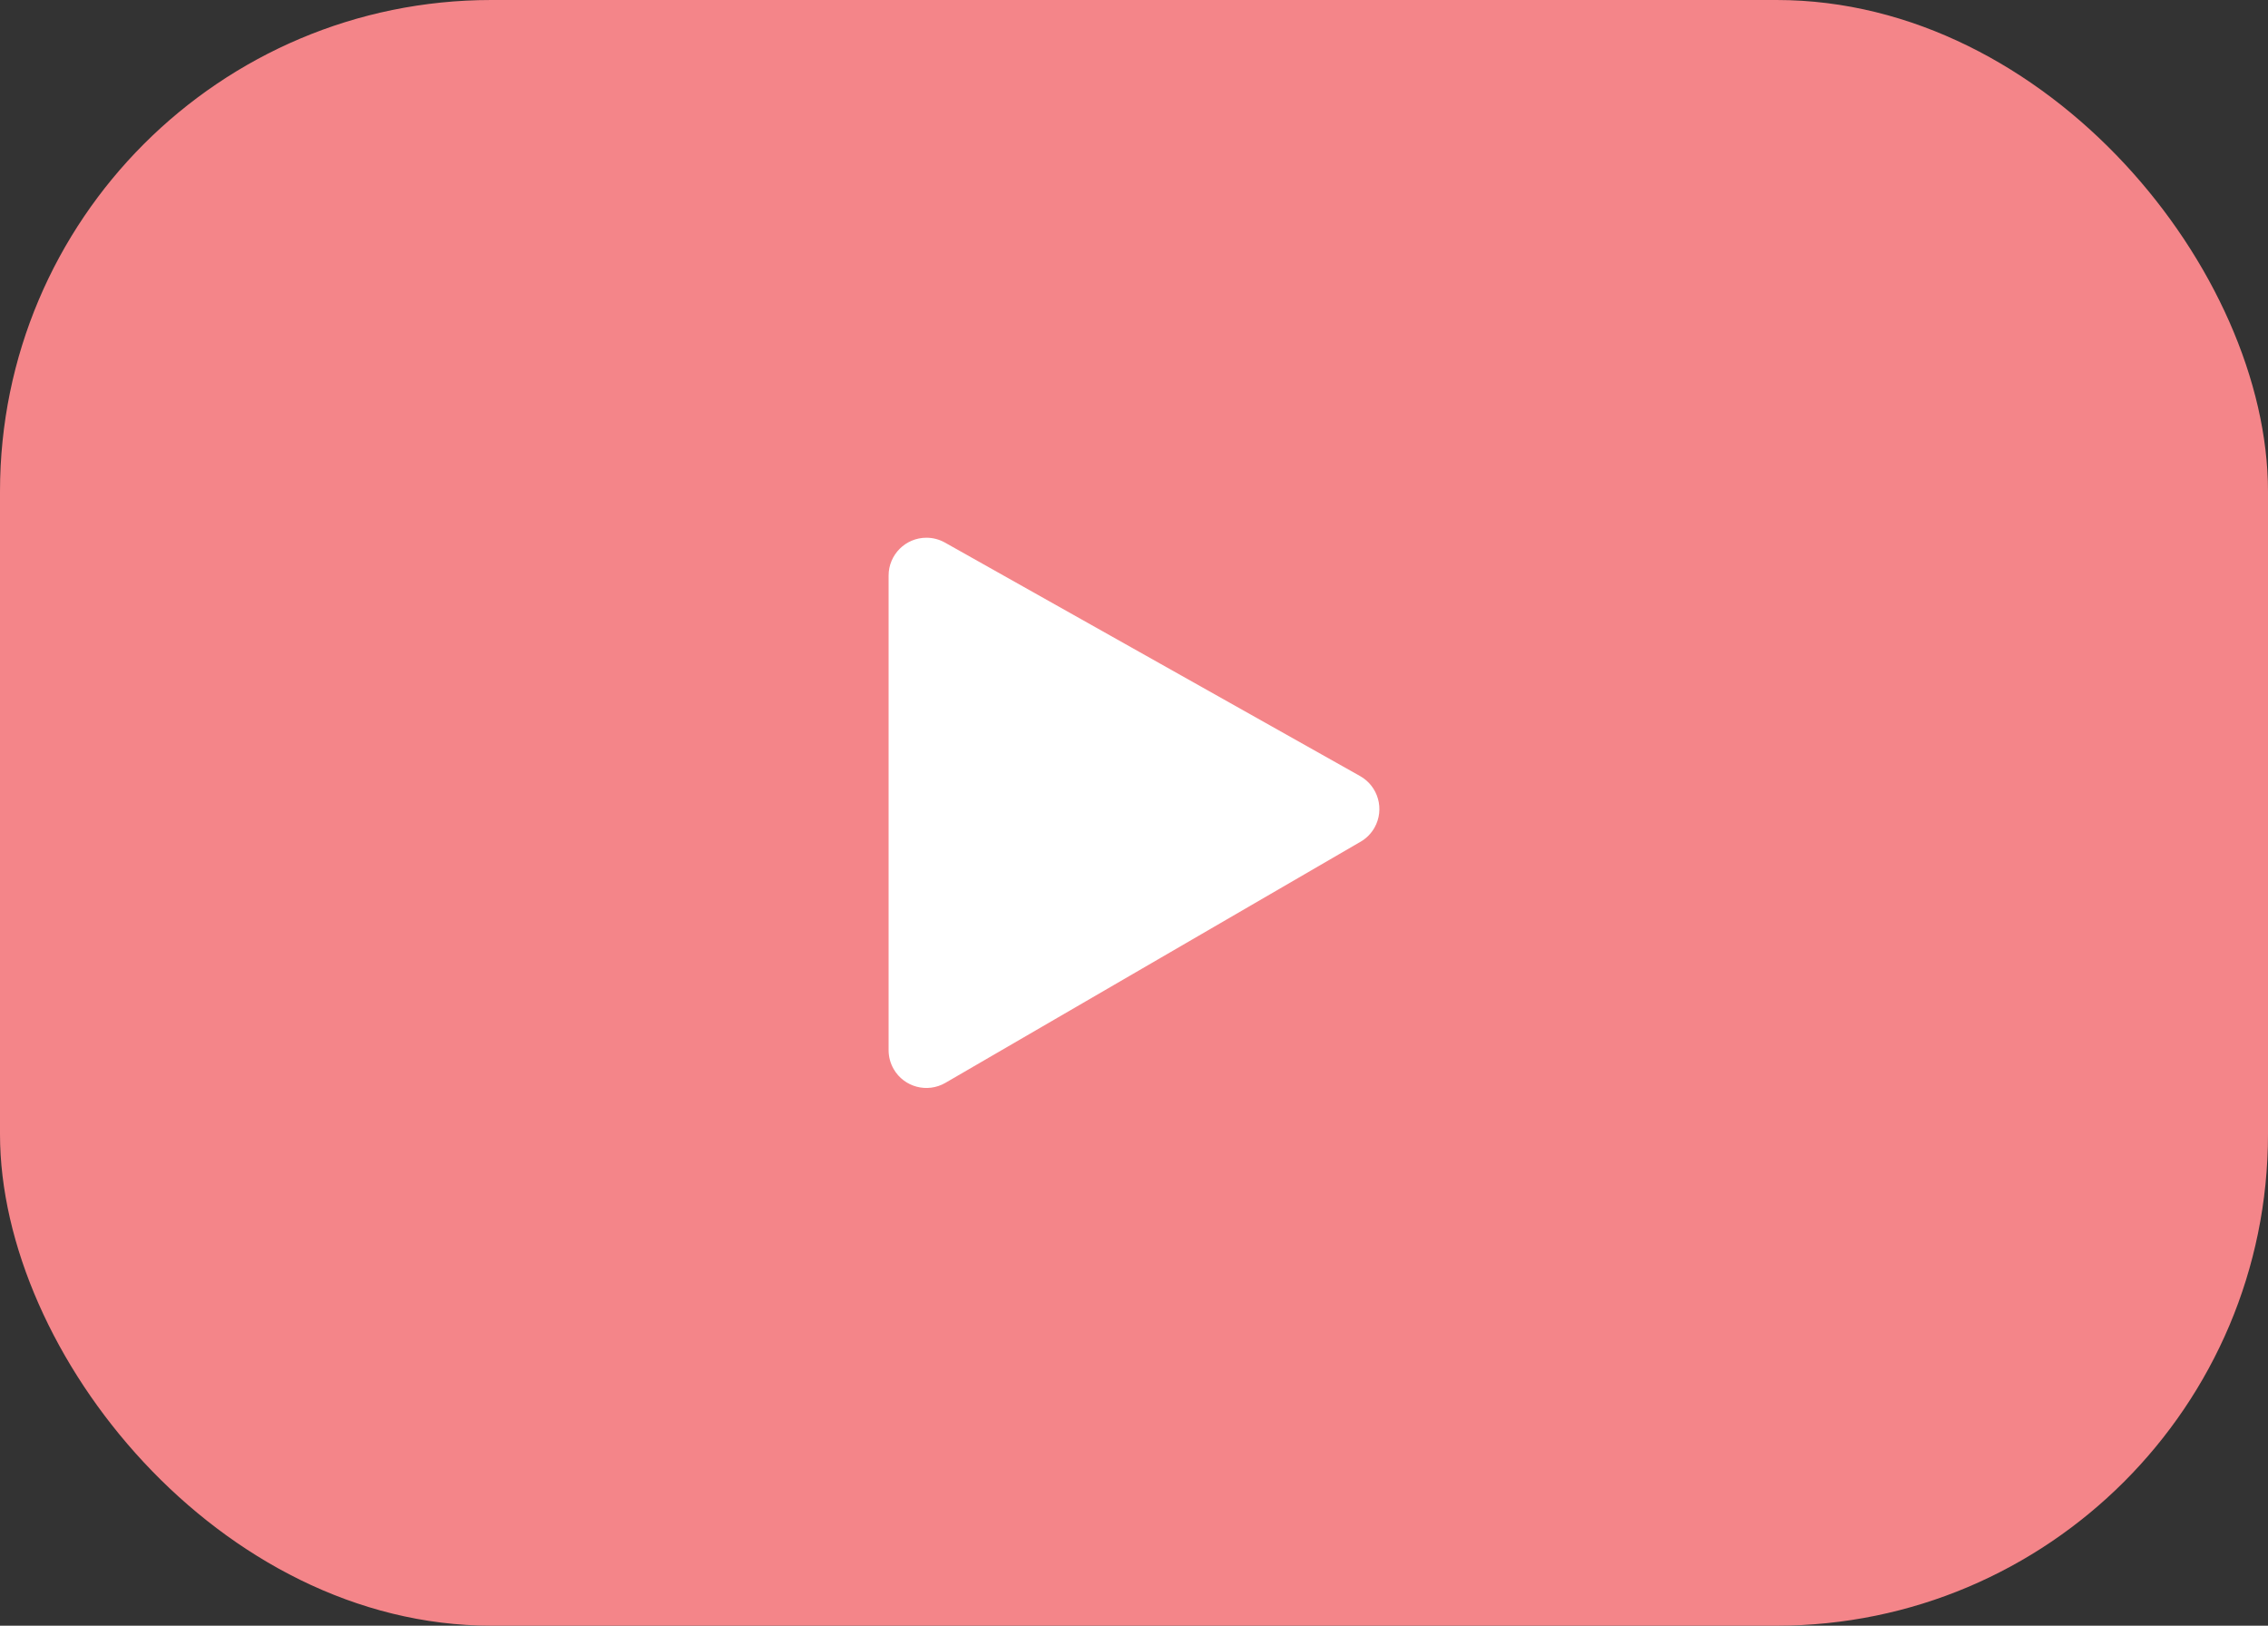 <svg xmlns="http://www.w3.org/2000/svg" id="Layer_2" viewBox="0 0 106.669 76.446"><rect x="0" y="0" width="106.669" height="76.446" fill="#333333" stroke="none"/><defs><style>.cls-1{fill:#fff;fill-rule:evenodd;}.cls-2{fill:#f48589;}</style></defs><g id="_06"><g id="Character_V2"><g id="Shapes"><rect class="cls-2" width="106.669" height="76.446" rx="23.112" ry="23.112"></rect><path class="cls-1" d="M63.99,39.581l-19.527,11.339c-.85.492-1.938.204-2.43-.645-.158-.272-.24-.58-.24-.892v-22.319c0-.981.796-1.778,1.778-1.778.306,0,.604.078.871.228l19.527,10.98c.855.482,1.159,1.564.679,2.421-.156.277-.382.507-.658.667Z"></path></g></g></g></svg>